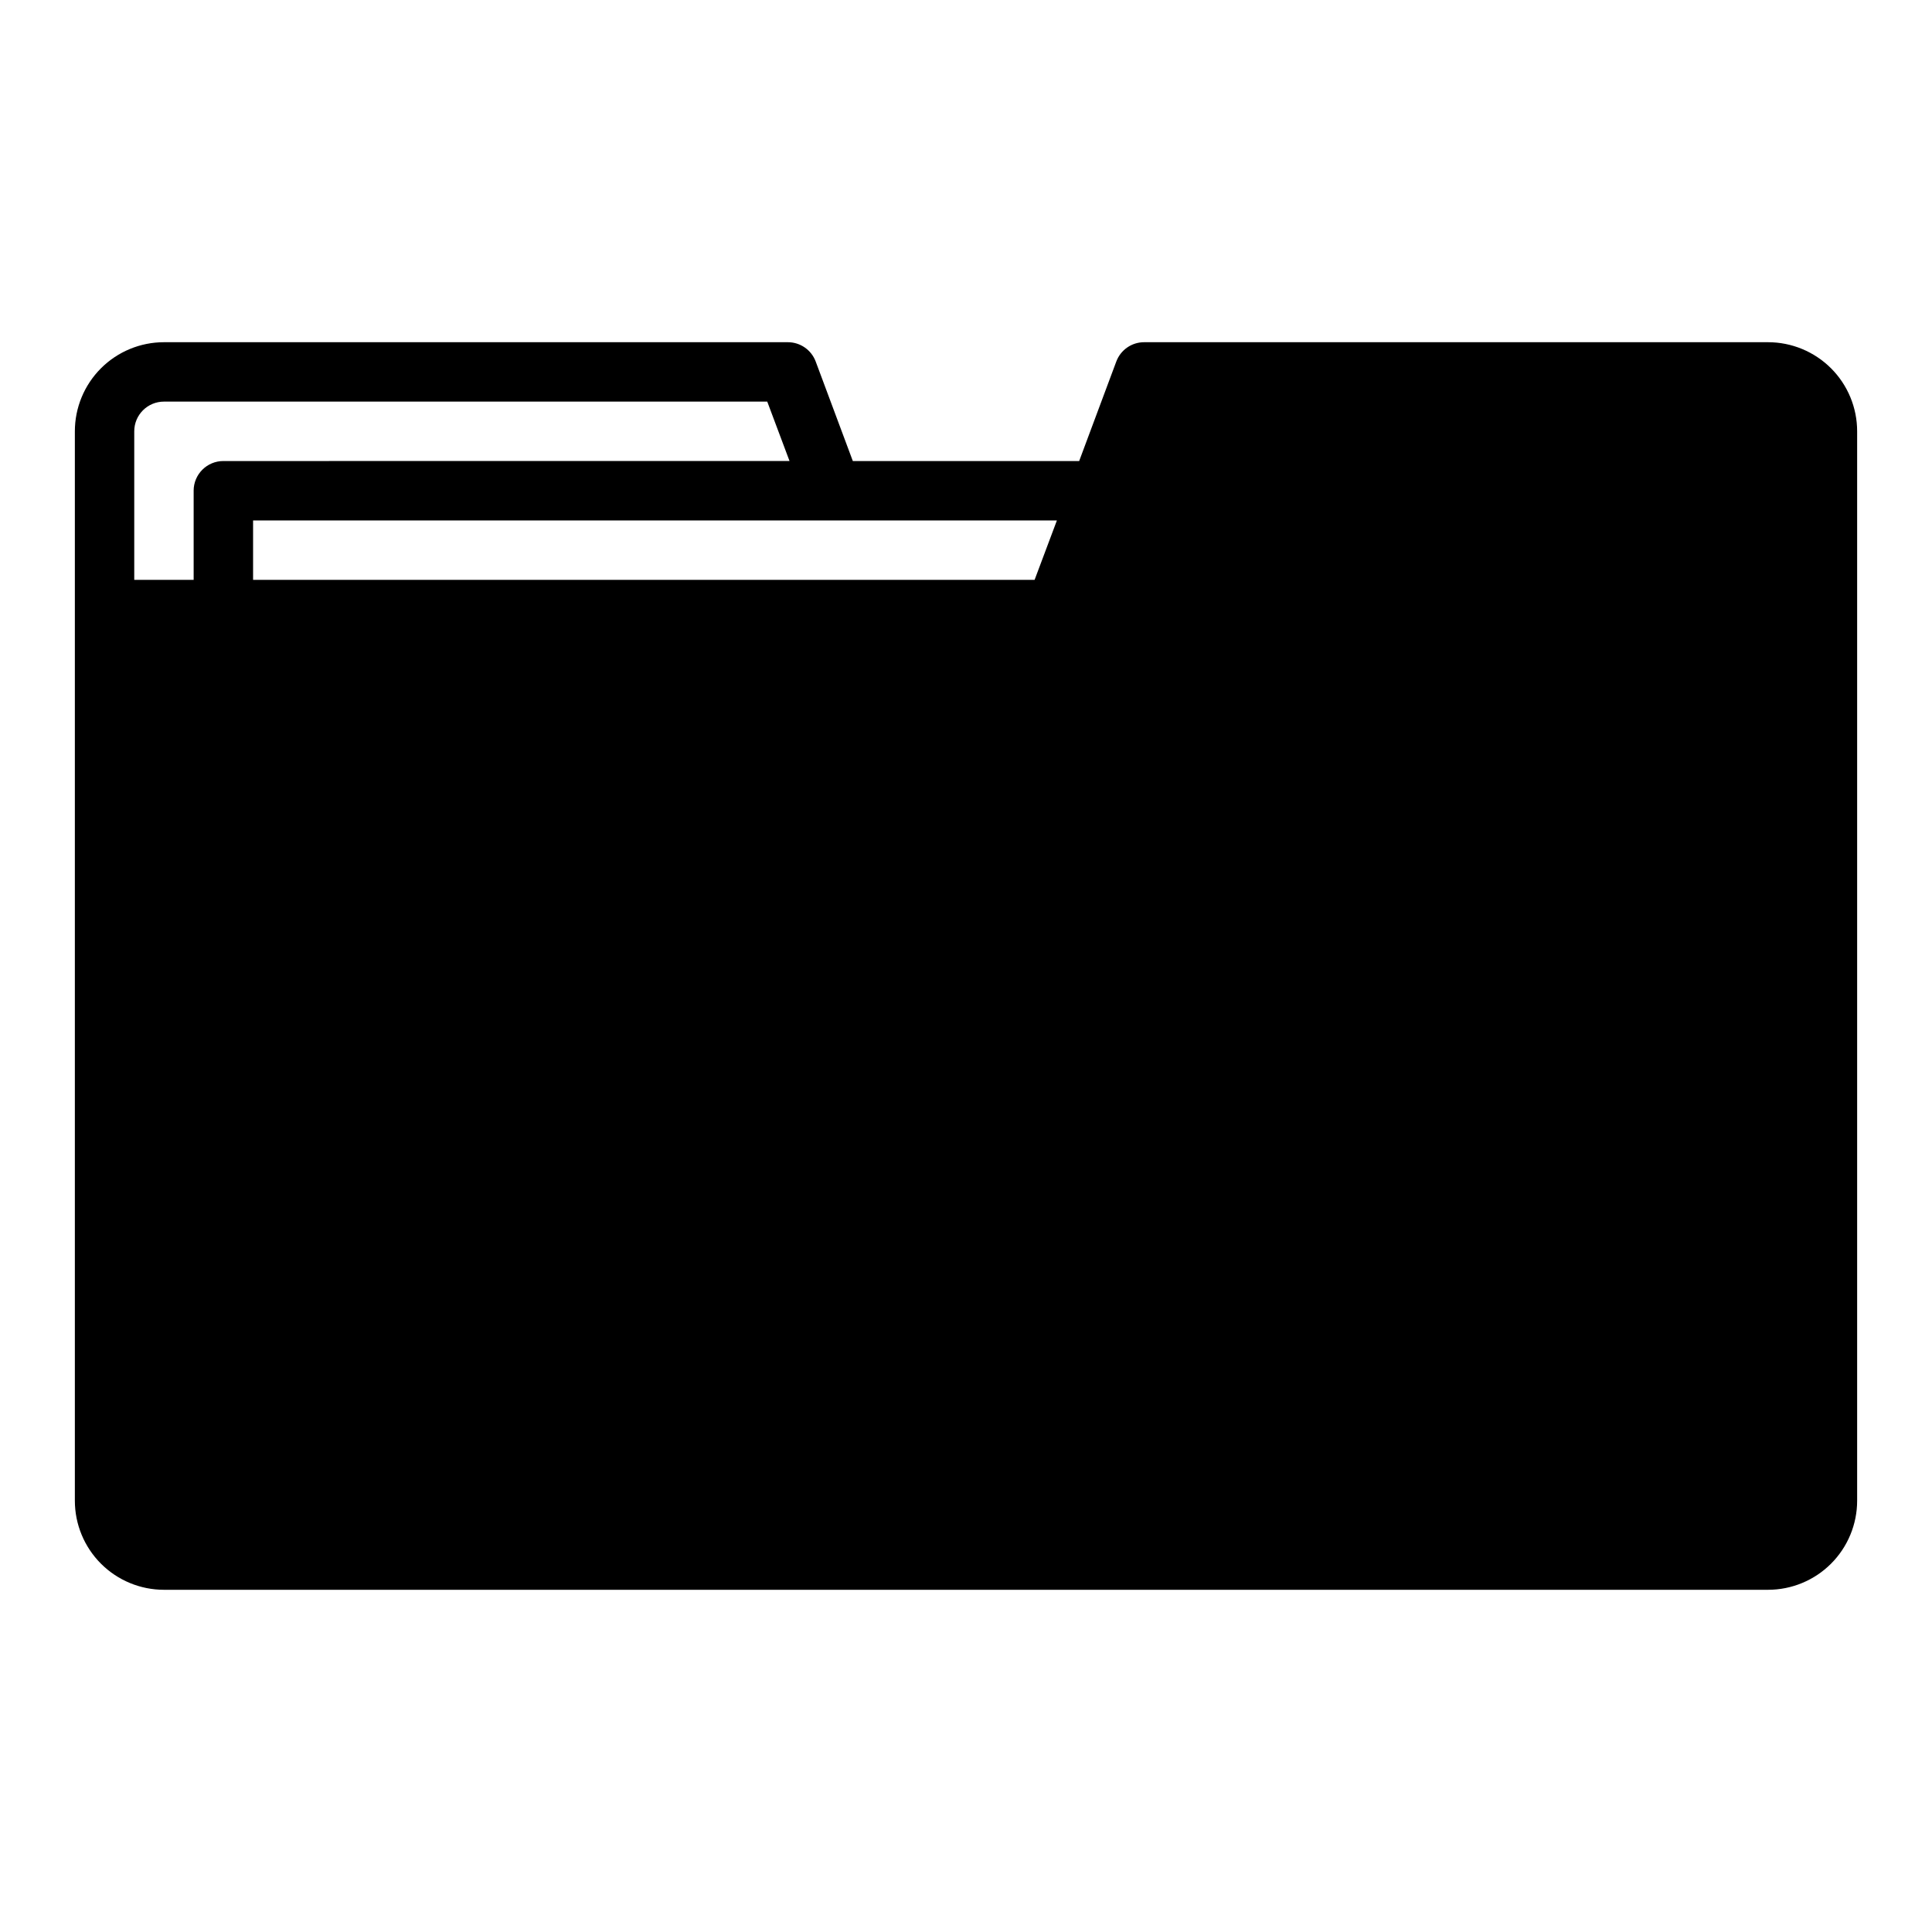 <?xml version="1.0" encoding="UTF-8"?>
<!-- Uploaded to: ICON Repo, www.iconrepo.com, Generator: ICON Repo Mixer Tools -->
<svg fill="#000000" width="800px" height="800px" version="1.1" viewBox="144 144 512 512" xmlns="http://www.w3.org/2000/svg">
 <path d="m612.54 234.69h-165.31c-3.293-0.012-6.246 2.031-7.398 5.117l-9.84 26.371h-59.984l-9.84-26.371c-1.156-3.086-4.106-5.129-7.402-5.117h-165.31c-6.262 0-12.27 2.488-16.699 6.914-4.43 4.43-6.918 10.438-6.918 16.699v283.39c0 6.262 2.488 12.27 6.918 16.699 4.43 4.43 10.438 6.918 16.699 6.918h425.09c6.262 0 12.27-2.488 16.699-6.918 4.43-4.43 6.918-10.438 6.918-16.699v-283.39c0-6.262-2.488-12.27-6.918-16.699-4.43-4.426-10.438-6.914-16.699-6.914zm-417.22 39.359v23.617h-15.742v-39.363c0-4.348 3.523-7.871 7.871-7.871h159.88l5.902 15.742-150.04 0.004c-4.348 0-7.875 3.523-7.875 7.871zm222.86 23.617h-207.11v-15.746h213.02z"/>
</svg>
